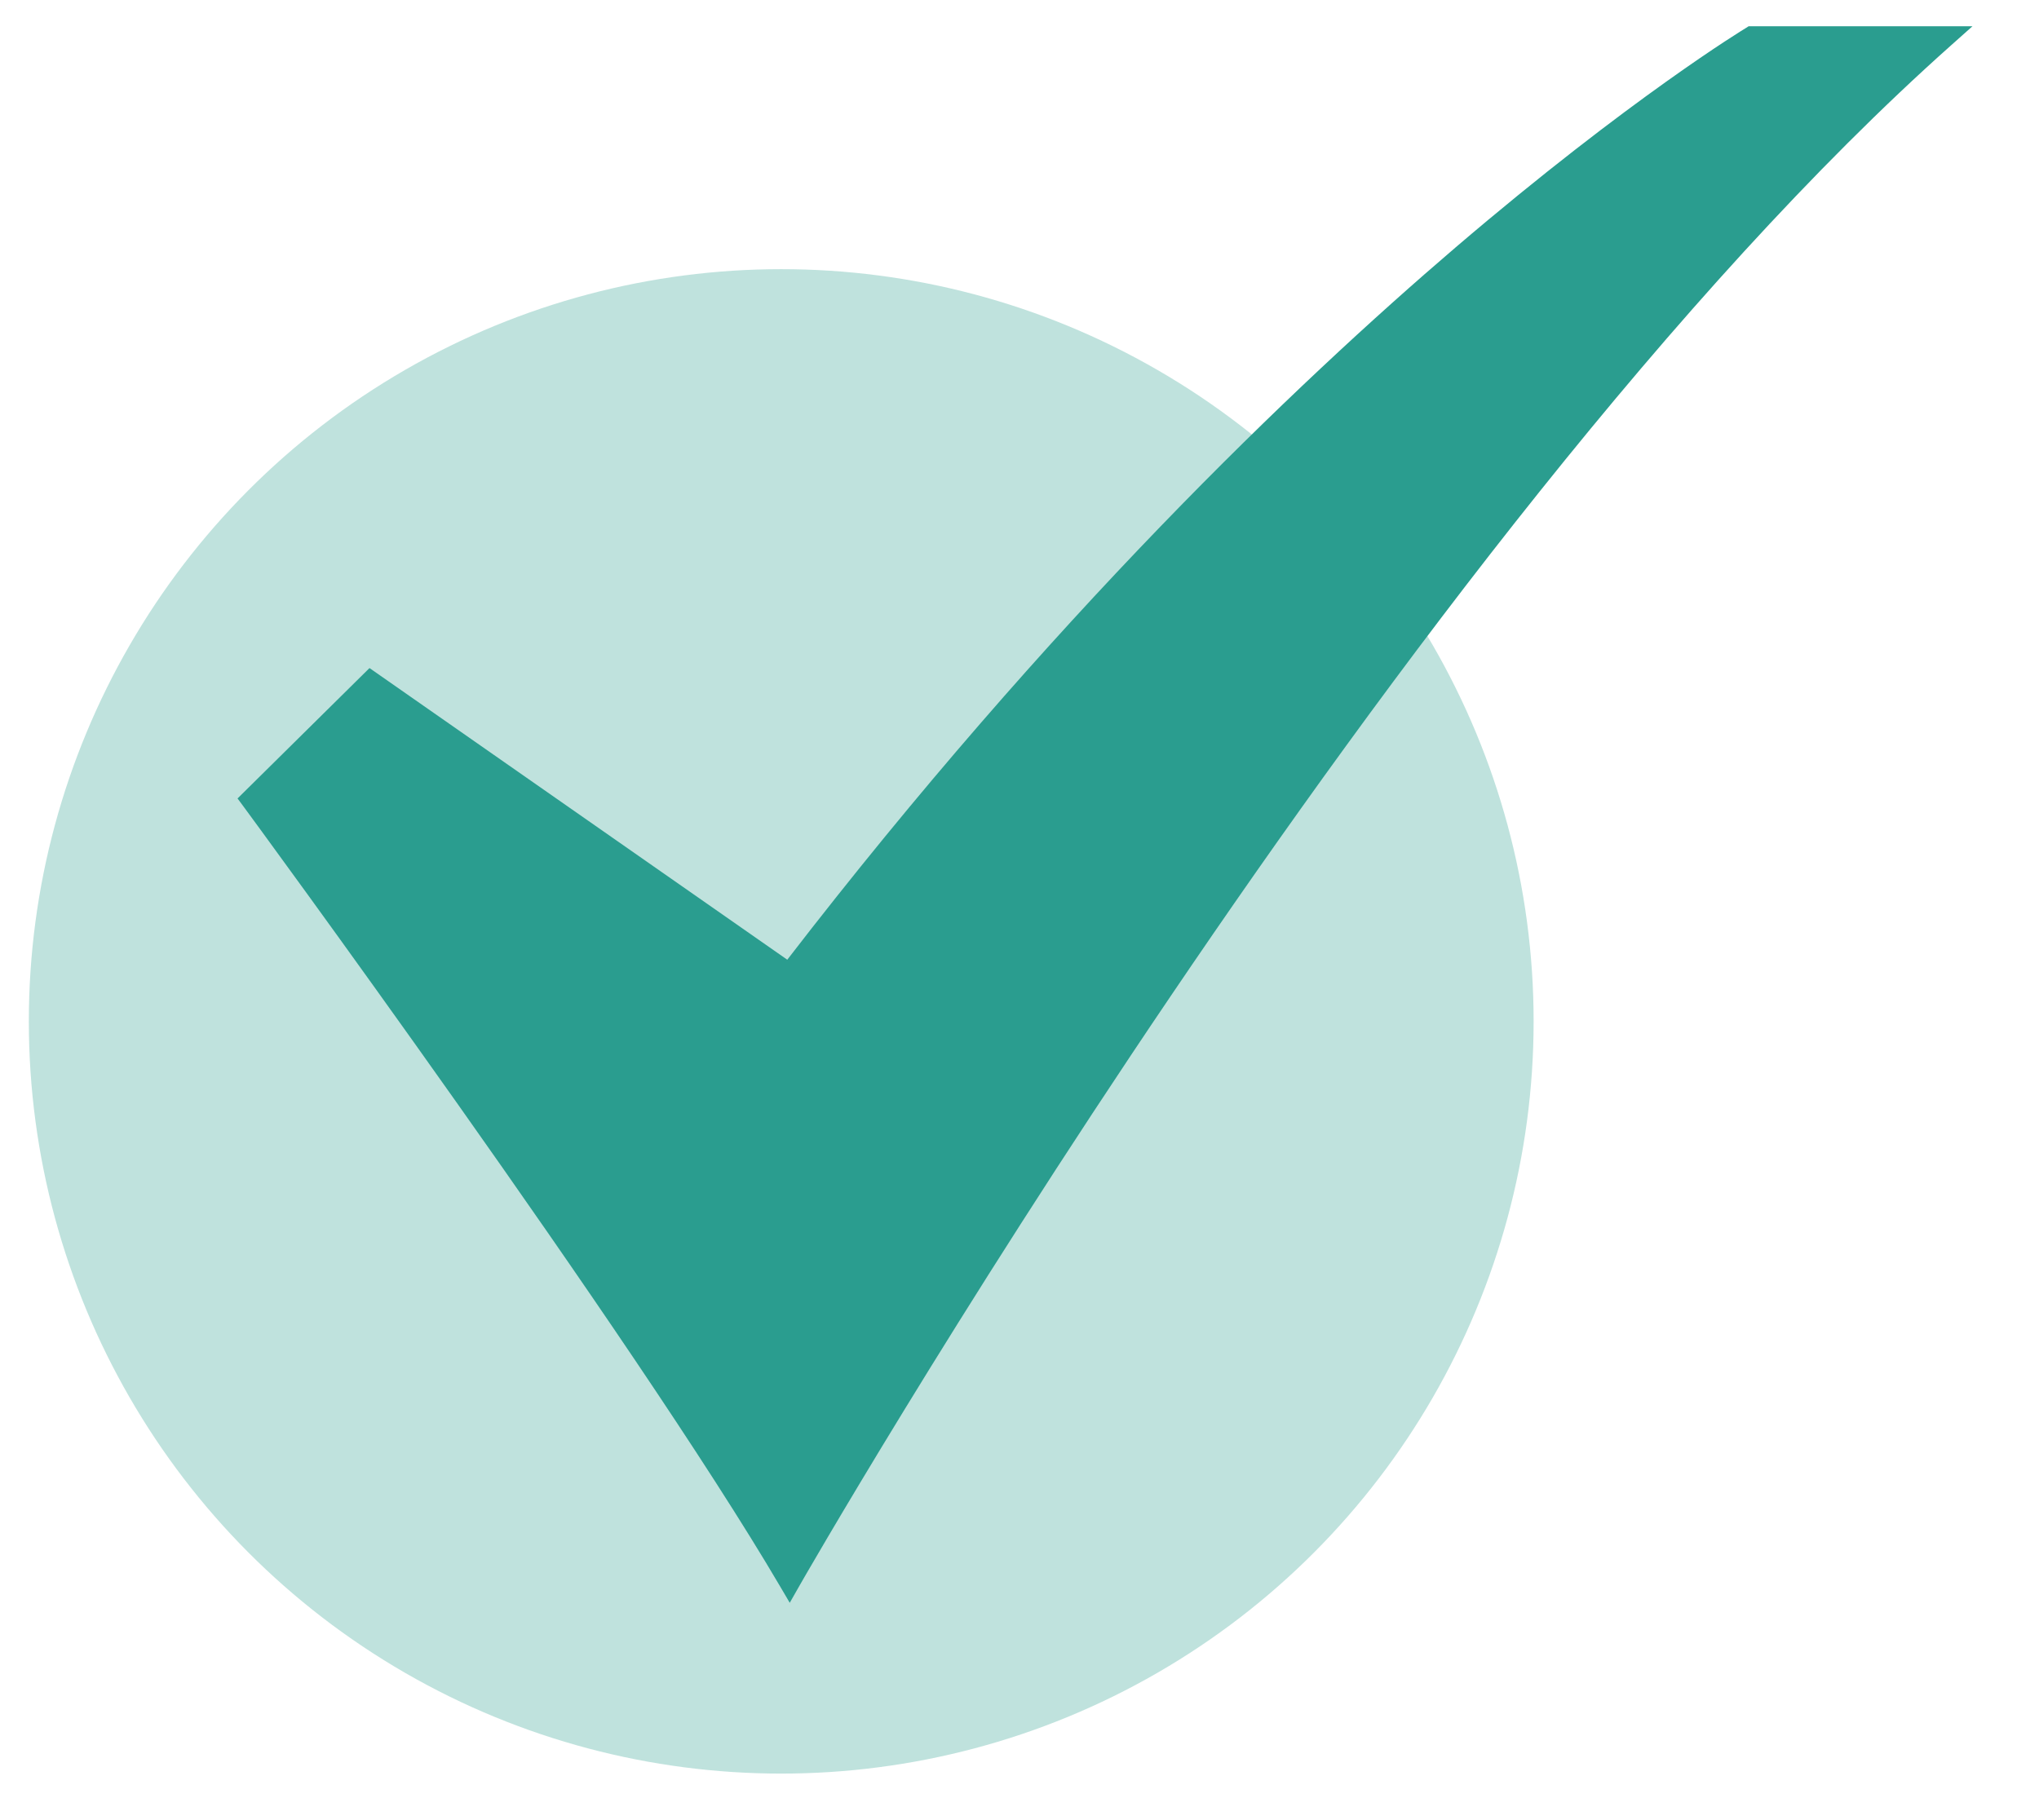 <svg xmlns="http://www.w3.org/2000/svg" width="28" height="25" xmlns:v="https://vecta.io/nano"><circle fill="#bfe2dd" cx="10.728" cy="14.029" r="10.332"/><path d="M10.845 22.015l-.131-.223c-2.002-3.411-7.321-10.648-7.375-10.721l-.077-.104 1.812-1.791 5.737 4.006c3.612-4.687 6.982-7.906 9.18-9.786 2.405-2.056 3.97-3.003 3.985-3.012L24.012.361h3.074l-.294.262C19.24 7.349 11.054 21.646 10.973 21.79l-.128.225z" fill="#2a9d8f"/></svg>
